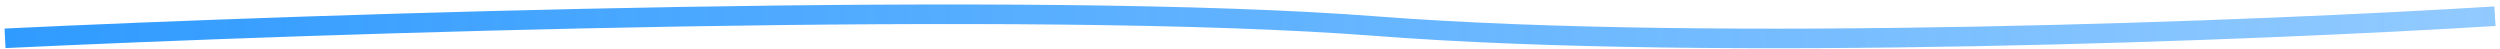 <?xml version="1.0" encoding="UTF-8"?> <svg xmlns="http://www.w3.org/2000/svg" width="511" height="10" viewBox="0 0 511 10" fill="none"><path d="M1.029 7.832C65.426 4.76 211.635 -0.039 281.301 5.343C350.967 10.725 462.775 6.232 509.971 3.313" stroke="url(#paint0_linear_973_6)" stroke-width="4"></path><defs><linearGradient id="paint0_linear_973_6" x1="1.029" y1="7.832" x2="509.971" y2="3.313" gradientUnits="userSpaceOnUse"><stop stop-color="#309BFF"></stop><stop offset="1" stop-color="#309BFF" stop-opacity="0.53"></stop></linearGradient></defs></svg> 